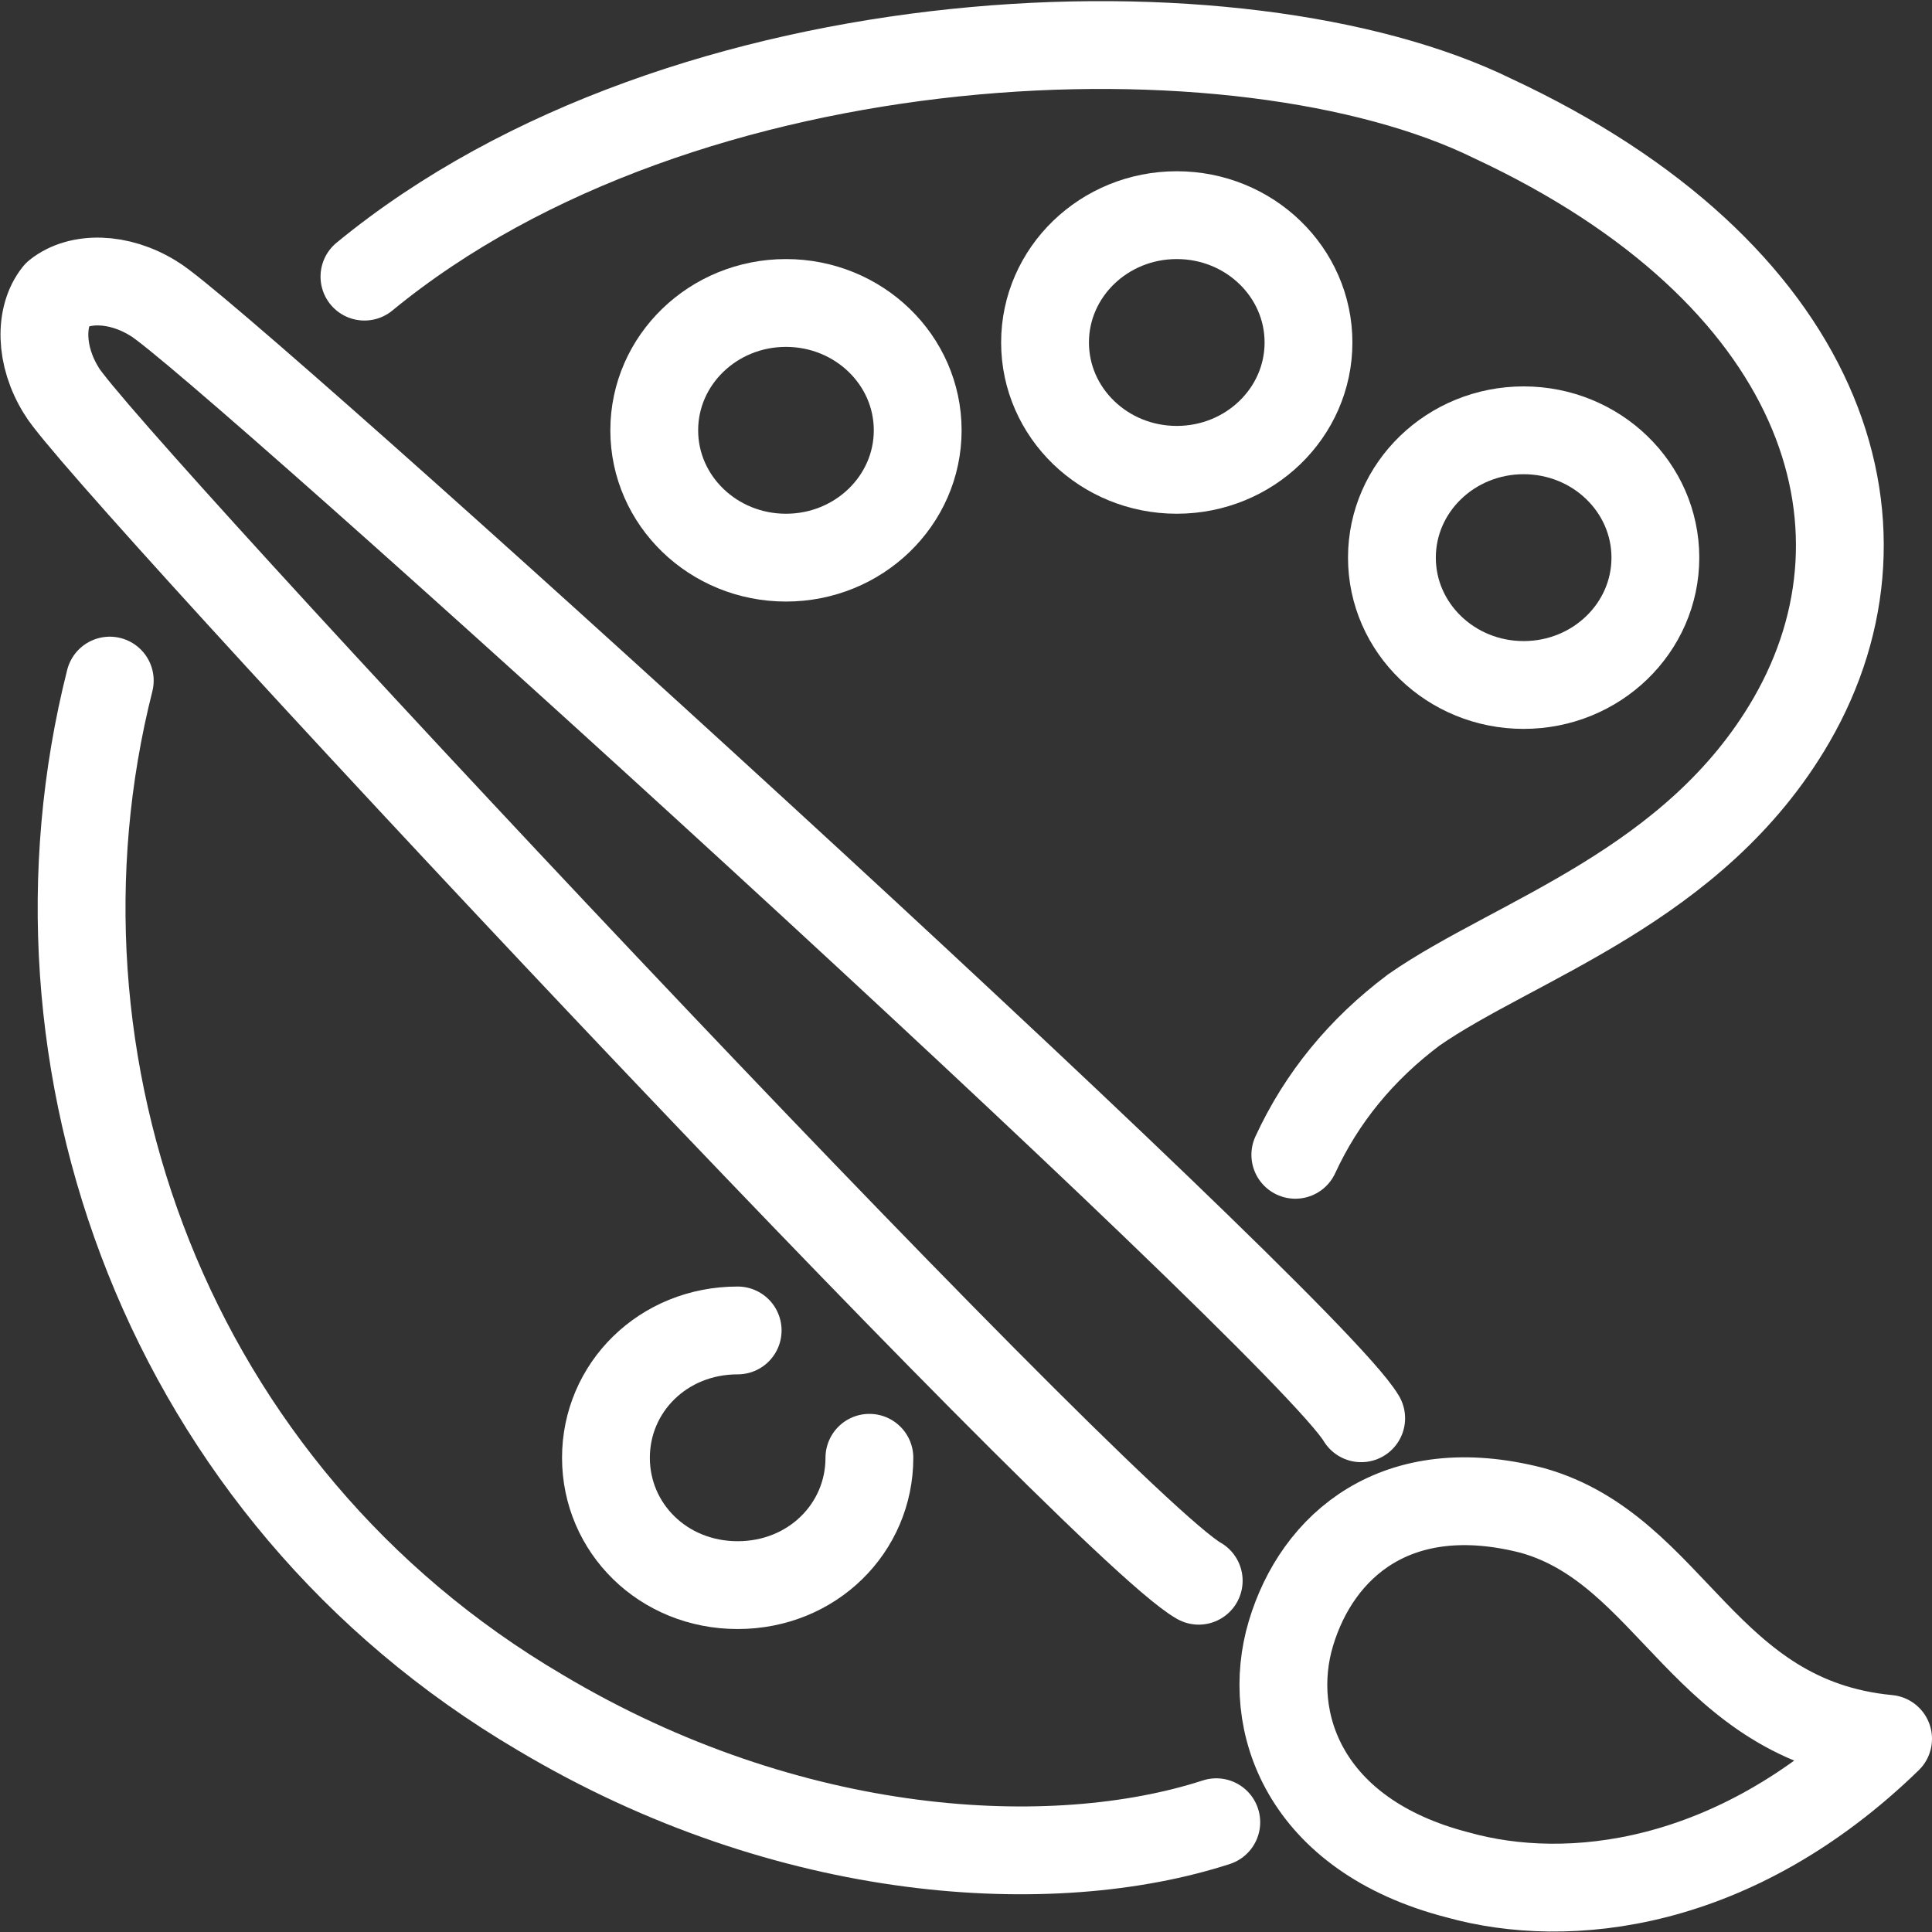 <?xml version="1.0" encoding="utf-8"?>
<!-- Generator: Adobe Illustrator 22.0.1, SVG Export Plug-In . SVG Version: 6.00 Build 0)  -->
<svg version="1.1" id="icons" xmlns="http://www.w3.org/2000/svg" xmlns:xlink="http://www.w3.org/1999/xlink" x="0px" y="0px"
	 viewBox="0 0 44 44" style="enable-background:new 0 0 44 44;" xml:space="preserve">
<rect x="0" y="0" width="44" height="44" fill="#333333" stroke="none"/>
<style type="text/css">
	.st0{fill:none;stroke:#FFFFFF;stroke-width:2;stroke-linecap:round;stroke-linejoin:round;stroke-miterlimit:10;}
</style>
<g>
	<path class="st0" d="M2.5,15.5C0.3,24.2,3.8,34,12.3,39c5.7,3.4,11.7,3.7,15.4,2.5 M29.5,26.3c0.6-1.3,1.5-2.4,2.7-3.3
		c2.3-1.6,6.4-2.8,8.6-6.6c2.6-4.5,0.7-10.2-6.8-13.7C28.3-0.1,15.6,0.3,8.3,6.3"/>
	<path class="st0" d="M31,32.3C29.7,30.1,4.9,7.6,3.5,6.8C2.7,6.3,1.8,6.3,1.3,6.7C0.9,7.2,0.9,8.1,1.4,8.9
		C2.2,10.3,25,34.7,27.3,36"/>
	<path class="st0" d="M43,39.6c-3.5,3.4-7.3,3.8-9.8,3.1c-3.5-0.9-4.4-3.5-3.8-5.5c0.6-2,2.4-3.6,5.5-2.8
		C38.1,35.3,38.8,39.2,43,39.6z"/>
	<ellipse class="st0" cx="34.7" cy="12.7" rx="3" ry="2.9"/>
	<ellipse class="st0" cx="26.8" cy="7.8" rx="3" ry="2.9"/>
	<ellipse class="st0" cx="17.9" cy="9.8" rx="3" ry="2.9"/>
	<path class="st0" d="M19.8,33.2c0,1.6-1.3,2.9-3,2.9s-3-1.3-3-2.9c0-1.6,1.3-2.9,3-2.9"/>
</g>
</svg>

